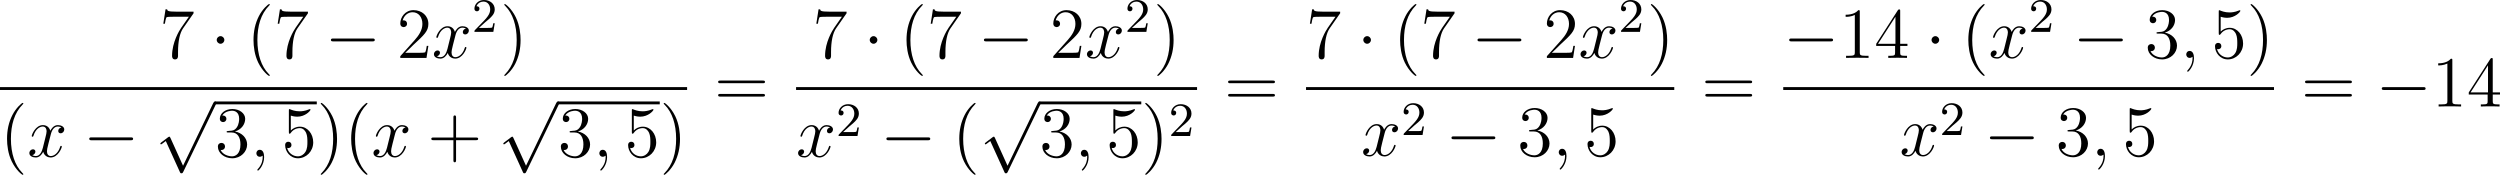 <?xml version='1.0' encoding='UTF-8'?>
<!-- This file was generated by dvisvgm 2.8.1 -->
<svg version='1.1' xmlns='http://www.w3.org/2000/svg' xmlns:xlink='http://www.w3.org/1999/xlink' width='832.255pt' height='58.191pt' viewBox='109.148 287.863 832.255 58.191'>
<defs>
<path id='g2-50' d='M2.248-1.626C2.375-1.745 2.71-2.008 2.837-2.12C3.332-2.574 3.802-3.013 3.802-3.738C3.802-4.686 3.005-5.3 2.008-5.3C1.052-5.3 .422-4.575 .422-3.866C.422-3.475 .733-3.419 .845-3.419C1.012-3.419 1.259-3.539 1.259-3.842C1.259-4.256 .861-4.256 .765-4.256C.996-4.838 1.53-5.037 1.921-5.037C2.662-5.037 3.045-4.407 3.045-3.738C3.045-2.909 2.463-2.303 1.522-1.339L.518-.303C.422-.215 .422-.199 .422 0H3.571L3.802-1.427H3.555C3.531-1.267 3.467-.869 3.371-.717C3.324-.654 2.718-.654 2.59-.654H1.172L2.248-1.626Z'/>
<path id='g1-59' d='M2.331 .048C2.331-.646 2.104-1.16 1.614-1.16C1.231-1.16 1.04-.849 1.04-.586S1.219 0 1.626 0C1.781 0 1.913-.048 2.02-.155C2.044-.179 2.056-.179 2.068-.179C2.092-.179 2.092-.012 2.092 .048C2.092 .442 2.02 1.219 1.327 1.997C1.196 2.14 1.196 2.164 1.196 2.188C1.196 2.248 1.255 2.307 1.315 2.307C1.411 2.307 2.331 1.423 2.331 .048Z'/>
<path id='g1-120' d='M5.667-4.878C5.284-4.806 5.141-4.519 5.141-4.292C5.141-4.005 5.368-3.909 5.535-3.909C5.894-3.909 6.145-4.22 6.145-4.543C6.145-5.045 5.571-5.272 5.069-5.272C4.34-5.272 3.933-4.555 3.826-4.328C3.551-5.224 2.809-5.272 2.594-5.272C1.375-5.272 .729-3.706 .729-3.443C.729-3.395 .777-3.335 .861-3.335C.956-3.335 .98-3.407 1.004-3.455C1.411-4.782 2.212-5.033 2.558-5.033C3.096-5.033 3.204-4.531 3.204-4.244C3.204-3.981 3.132-3.706 2.989-3.132L2.582-1.494C2.403-.777 2.056-.12 1.423-.12C1.363-.12 1.064-.12 .813-.275C1.243-.359 1.339-.717 1.339-.861C1.339-1.1 1.16-1.243 .933-1.243C.646-1.243 .335-.992 .335-.61C.335-.108 .897 .12 1.411 .12C1.985 .12 2.391-.335 2.642-.825C2.833-.12 3.431 .12 3.873 .12C5.093 .12 5.738-1.447 5.738-1.71C5.738-1.769 5.691-1.817 5.619-1.817C5.511-1.817 5.499-1.757 5.464-1.662C5.141-.61 4.447-.12 3.909-.12C3.491-.12 3.264-.43 3.264-.921C3.264-1.184 3.312-1.375 3.503-2.164L3.921-3.79C4.101-4.507 4.507-5.033 5.057-5.033C5.081-5.033 5.416-5.033 5.667-4.878Z'/>
<path id='g0-0' d='M7.878-2.75C8.082-2.75 8.297-2.75 8.297-2.989S8.082-3.228 7.878-3.228H1.411C1.207-3.228 .992-3.228 .992-2.989S1.207-2.75 1.411-2.75H7.878Z'/>
<path id='g0-1' d='M2.295-2.989C2.295-3.335 2.008-3.622 1.662-3.622S1.028-3.335 1.028-2.989S1.315-2.355 1.662-2.355S2.295-2.642 2.295-2.989Z'/>
<path id='g0-112' d='M4.651 10.222L2.546 5.571C2.463 5.38 2.403 5.38 2.367 5.38C2.355 5.38 2.295 5.38 2.164 5.475L1.028 6.336C.873 6.456 .873 6.492 .873 6.528C.873 6.587 .909 6.659 .992 6.659C1.064 6.659 1.267 6.492 1.399 6.396C1.47 6.336 1.65 6.205 1.781 6.109L4.136 11.286C4.22 11.477 4.28 11.477 4.388 11.477C4.567 11.477 4.603 11.405 4.686 11.238L10.114 0C10.198-.167 10.198-.215 10.198-.239C10.198-.359 10.102-.478 9.959-.478C9.863-.478 9.779-.418 9.684-.227L4.651 10.222Z'/>
<path id='g4-40' d='M3.885 2.905C3.885 2.869 3.885 2.845 3.682 2.642C2.487 1.435 1.817-.538 1.817-2.977C1.817-5.296 2.379-7.293 3.766-8.703C3.885-8.811 3.885-8.835 3.885-8.871C3.885-8.942 3.826-8.966 3.778-8.966C3.622-8.966 2.642-8.106 2.056-6.934C1.447-5.727 1.172-4.447 1.172-2.977C1.172-1.913 1.339-.49 1.961 .789C2.666 2.224 3.646 3.001 3.778 3.001C3.826 3.001 3.885 2.977 3.885 2.905Z'/>
<path id='g4-41' d='M3.371-2.977C3.371-3.885 3.252-5.368 2.582-6.755C1.877-8.189 .897-8.966 .765-8.966C.717-8.966 .658-8.942 .658-8.871C.658-8.835 .658-8.811 .861-8.608C2.056-7.4 2.726-5.428 2.726-2.989C2.726-.669 2.164 1.327 .777 2.738C.658 2.845 .658 2.869 .658 2.905C.658 2.977 .717 3.001 .765 3.001C.921 3.001 1.901 2.14 2.487 .968C3.096-.251 3.371-1.542 3.371-2.977Z'/>
<path id='g4-43' d='M4.77-2.762H8.07C8.237-2.762 8.452-2.762 8.452-2.977C8.452-3.204 8.249-3.204 8.07-3.204H4.77V-6.504C4.77-6.671 4.77-6.886 4.555-6.886C4.328-6.886 4.328-6.683 4.328-6.504V-3.204H1.028C.861-3.204 .646-3.204 .646-2.989C.646-2.762 .849-2.762 1.028-2.762H4.328V.538C4.328 .705 4.328 .921 4.543 .921C4.77 .921 4.77 .717 4.77 .538V-2.762Z'/>
<path id='g4-49' d='M3.443-7.663C3.443-7.938 3.443-7.95 3.204-7.95C2.917-7.627 2.319-7.185 1.088-7.185V-6.838C1.363-6.838 1.961-6.838 2.618-7.149V-.921C2.618-.49 2.582-.347 1.53-.347H1.16V0C1.482-.024 2.642-.024 3.037-.024S4.579-.024 4.902 0V-.347H4.531C3.479-.347 3.443-.49 3.443-.921V-7.663Z'/>
<path id='g4-50' d='M5.26-2.008H4.997C4.961-1.805 4.866-1.148 4.746-.956C4.663-.849 3.981-.849 3.622-.849H1.411C1.733-1.124 2.463-1.889 2.774-2.176C4.591-3.85 5.26-4.471 5.26-5.655C5.26-7.03 4.172-7.95 2.786-7.95S.586-6.767 .586-5.738C.586-5.129 1.112-5.129 1.148-5.129C1.399-5.129 1.71-5.308 1.71-5.691C1.71-6.025 1.482-6.253 1.148-6.253C1.04-6.253 1.016-6.253 .98-6.241C1.207-7.054 1.853-7.603 2.63-7.603C3.646-7.603 4.268-6.755 4.268-5.655C4.268-4.639 3.682-3.754 3.001-2.989L.586-.287V0H4.949L5.26-2.008Z'/>
<path id='g4-51' d='M2.2-4.292C1.997-4.28 1.949-4.268 1.949-4.16C1.949-4.041 2.008-4.041 2.224-4.041H2.774C3.79-4.041 4.244-3.204 4.244-2.056C4.244-.49 3.431-.072 2.845-.072C2.271-.072 1.291-.347 .944-1.136C1.327-1.076 1.674-1.291 1.674-1.722C1.674-2.068 1.423-2.307 1.088-2.307C.801-2.307 .49-2.14 .49-1.686C.49-.622 1.554 .251 2.881 .251C4.304 .251 5.356-.837 5.356-2.044C5.356-3.144 4.471-4.005 3.324-4.208C4.364-4.507 5.033-5.38 5.033-6.312C5.033-7.257 4.053-7.95 2.893-7.95C1.698-7.95 .813-7.221 .813-6.348C.813-5.87 1.184-5.774 1.363-5.774C1.614-5.774 1.901-5.954 1.901-6.312C1.901-6.695 1.614-6.862 1.351-6.862C1.279-6.862 1.255-6.862 1.219-6.85C1.674-7.663 2.798-7.663 2.857-7.663C3.252-7.663 4.029-7.484 4.029-6.312C4.029-6.085 3.993-5.416 3.646-4.902C3.288-4.376 2.881-4.34 2.558-4.328L2.2-4.292Z'/>
<path id='g4-52' d='M4.316-7.783C4.316-8.01 4.316-8.07 4.148-8.07C4.053-8.07 4.017-8.07 3.921-7.926L.323-2.343V-1.997H3.467V-.909C3.467-.466 3.443-.347 2.57-.347H2.331V0C2.606-.024 3.551-.024 3.885-.024S5.177-.024 5.452 0V-.347H5.212C4.352-.347 4.316-.466 4.316-.909V-1.997H5.523V-2.343H4.316V-7.783ZM3.527-6.85V-2.343H.622L3.527-6.85Z'/>
<path id='g4-53' d='M1.53-6.85C2.044-6.683 2.463-6.671 2.594-6.671C3.945-6.671 4.806-7.663 4.806-7.831C4.806-7.878 4.782-7.938 4.71-7.938C4.686-7.938 4.663-7.938 4.555-7.89C3.885-7.603 3.312-7.568 3.001-7.568C2.212-7.568 1.65-7.807 1.423-7.902C1.339-7.938 1.315-7.938 1.303-7.938C1.207-7.938 1.207-7.867 1.207-7.675V-4.125C1.207-3.909 1.207-3.838 1.351-3.838C1.411-3.838 1.423-3.85 1.542-3.993C1.877-4.483 2.439-4.77 3.037-4.77C3.67-4.77 3.981-4.184 4.077-3.981C4.28-3.515 4.292-2.929 4.292-2.475S4.292-1.339 3.957-.801C3.694-.371 3.228-.072 2.702-.072C1.913-.072 1.136-.61 .921-1.482C.98-1.459 1.052-1.447 1.112-1.447C1.315-1.447 1.638-1.566 1.638-1.973C1.638-2.307 1.411-2.499 1.112-2.499C.897-2.499 .586-2.391 .586-1.925C.586-.909 1.399 .251 2.726 .251C4.077 .251 5.26-.885 5.26-2.403C5.26-3.826 4.304-5.009 3.049-5.009C2.367-5.009 1.841-4.71 1.53-4.376V-6.85Z'/>
<path id='g4-55' d='M5.679-7.424V-7.699H2.798C1.351-7.699 1.327-7.855 1.279-8.082H1.016L.646-5.691H.909C.944-5.906 1.052-6.647 1.207-6.779C1.303-6.85 2.2-6.85 2.367-6.85H4.902L3.634-5.033C3.312-4.567 2.104-2.606 2.104-.359C2.104-.227 2.104 .251 2.594 .251C3.096 .251 3.096-.215 3.096-.371V-.968C3.096-2.75 3.383-4.136 3.945-4.937L5.679-7.424Z'/>
<path id='g4-61' d='M8.07-3.873C8.237-3.873 8.452-3.873 8.452-4.089C8.452-4.316 8.249-4.316 8.07-4.316H1.028C.861-4.316 .646-4.316 .646-4.101C.646-3.873 .849-3.873 1.028-3.873H8.07ZM8.07-1.65C8.237-1.65 8.452-1.65 8.452-1.865C8.452-2.092 8.249-2.092 8.07-2.092H1.028C.861-2.092 .646-2.092 .646-1.877C.646-1.65 .849-1.65 1.028-1.65H8.07Z'/>
</defs>
<g id='page1' transform='matrix(2 0 0 2 0 0)'>
<use x='81.111' y='153.57' xlink:href='#g4-55'/>
<use x='89.621' y='153.57' xlink:href='#g0-1'/>
<use x='95.599' y='153.57' xlink:href='#g4-40'/>
<use x='100.151' y='153.57' xlink:href='#g4-55'/>
<use x='108.661' y='153.57' xlink:href='#g0-0'/>
<use x='120.616' y='153.57' xlink:href='#g4-50'/>
<use x='126.469' y='153.57' xlink:href='#g1-120'/>
<use x='133.121' y='149.231' xlink:href='#g2-50'/>
<use x='137.853' y='153.57' xlink:href='#g4-41'/>
<rect x='54.574' y='158.43' height='.478' width='114.369'/>
<use x='54.574' y='170.026' xlink:href='#g4-40'/>
<use x='59.126' y='170.026' xlink:href='#g1-120'/>
<use x='68.435' y='170.026' xlink:href='#g0-0'/>
<use x='80.39' y='161.299' xlink:href='#g0-112'/>
<rect x='90.353' y='160.821' height='.478' width='16.95'/>
<use x='90.353' y='170.026' xlink:href='#g4-51'/>
<use x='96.206' y='170.026' xlink:href='#g1-59'/>
<use x='101.45' y='170.026' xlink:href='#g4-53'/>
<use x='107.303' y='170.026' xlink:href='#g4-41'/>
<use x='111.855' y='170.026' xlink:href='#g4-40'/>
<use x='116.408' y='170.026' xlink:href='#g1-120'/>
<use x='125.716' y='170.026' xlink:href='#g4-43'/>
<use x='137.478' y='161.299' xlink:href='#g0-112'/>
<rect x='147.44' y='160.821' height='.478' width='16.95'/>
<use x='147.44' y='170.026' xlink:href='#g4-51'/>
<use x='153.293' y='170.026' xlink:href='#g1-59'/>
<use x='158.538' y='170.026' xlink:href='#g4-53'/>
<use x='164.391' y='170.026' xlink:href='#g4-41'/>
<use x='173.459' y='161.658' xlink:href='#g4-61'/>
<use x='189.806' y='153.57' xlink:href='#g4-55'/>
<use x='198.316' y='153.57' xlink:href='#g0-1'/>
<use x='204.293' y='153.57' xlink:href='#g4-40'/>
<use x='208.846' y='153.57' xlink:href='#g4-55'/>
<use x='217.355' y='153.57' xlink:href='#g0-0'/>
<use x='229.311' y='153.57' xlink:href='#g4-50'/>
<use x='235.164' y='153.57' xlink:href='#g1-120'/>
<use x='241.816' y='149.231' xlink:href='#g2-50'/>
<use x='246.548' y='153.57' xlink:href='#g4-41'/>
<rect x='187.08' y='158.43' height='.478' width='66.746'/>
<use x='187.08' y='170.026' xlink:href='#g1-120'/>
<use x='193.732' y='166.572' xlink:href='#g2-50'/>
<use x='201.121' y='170.026' xlink:href='#g0-0'/>
<use x='213.076' y='170.026' xlink:href='#g4-40'/>
<use x='217.629' y='161.299' xlink:href='#g0-112'/>
<rect x='227.591' y='160.821' height='.478' width='16.95'/>
<use x='227.591' y='170.026' xlink:href='#g4-51'/>
<use x='233.444' y='170.026' xlink:href='#g1-59'/>
<use x='238.689' y='170.026' xlink:href='#g4-53'/>
<use x='244.542' y='170.026' xlink:href='#g4-41'/>
<use x='249.094' y='166.572' xlink:href='#g2-50'/>
<use x='258.343' y='161.658' xlink:href='#g4-61'/>
<use x='271.964' y='153.57' xlink:href='#g4-55'/>
<use x='280.473' y='153.57' xlink:href='#g0-1'/>
<use x='286.451' y='153.57' xlink:href='#g4-40'/>
<use x='291.003' y='153.57' xlink:href='#g4-55'/>
<use x='299.513' y='153.57' xlink:href='#g0-0'/>
<use x='311.468' y='153.57' xlink:href='#g4-50'/>
<use x='317.321' y='153.57' xlink:href='#g1-120'/>
<use x='323.973' y='149.231' xlink:href='#g2-50'/>
<use x='328.705' y='153.57' xlink:href='#g4-41'/>
<rect x='271.964' y='158.43' height='.478' width='61.294'/>
<use x='281.137' y='169.858' xlink:href='#g1-120'/>
<use x='287.79' y='166.405' xlink:href='#g2-50'/>
<use x='295.178' y='169.858' xlink:href='#g0-0'/>
<use x='307.134' y='169.858' xlink:href='#g4-51'/>
<use x='312.987' y='169.858' xlink:href='#g1-59'/>
<use x='318.231' y='169.858' xlink:href='#g4-53'/>
<use x='337.774' y='161.658' xlink:href='#g4-61'/>
<use x='351.395' y='153.57' xlink:href='#g0-0'/>
<use x='360.693' y='153.57' xlink:href='#g4-49'/>
<use x='366.546' y='153.57' xlink:href='#g4-52'/>
<use x='375.056' y='153.57' xlink:href='#g0-1'/>
<use x='381.034' y='153.57' xlink:href='#g4-40'/>
<use x='385.586' y='153.57' xlink:href='#g1-120'/>
<use x='392.238' y='149.231' xlink:href='#g2-50'/>
<use x='399.627' y='153.57' xlink:href='#g0-0'/>
<use x='411.582' y='153.57' xlink:href='#g4-51'/>
<use x='417.435' y='153.57' xlink:href='#g1-59'/>
<use x='422.679' y='153.57' xlink:href='#g4-53'/>
<use x='428.532' y='153.57' xlink:href='#g4-41'/>
<rect x='351.395' y='158.43' height='.478' width='81.69'/>
<use x='370.767' y='169.858' xlink:href='#g1-120'/>
<use x='377.419' y='166.405' xlink:href='#g2-50'/>
<use x='384.808' y='169.858' xlink:href='#g0-0'/>
<use x='396.763' y='169.858' xlink:href='#g4-51'/>
<use x='402.616' y='169.858' xlink:href='#g1-59'/>
<use x='407.86' y='169.858' xlink:href='#g4-53'/>
<use x='437.601' y='161.658' xlink:href='#g4-61'/>
<use x='450.026' y='161.658' xlink:href='#g0-0'/>
<use x='459.325' y='161.658' xlink:href='#g4-49'/>
<use x='465.178' y='161.658' xlink:href='#g4-52'/>
</g>
</svg>